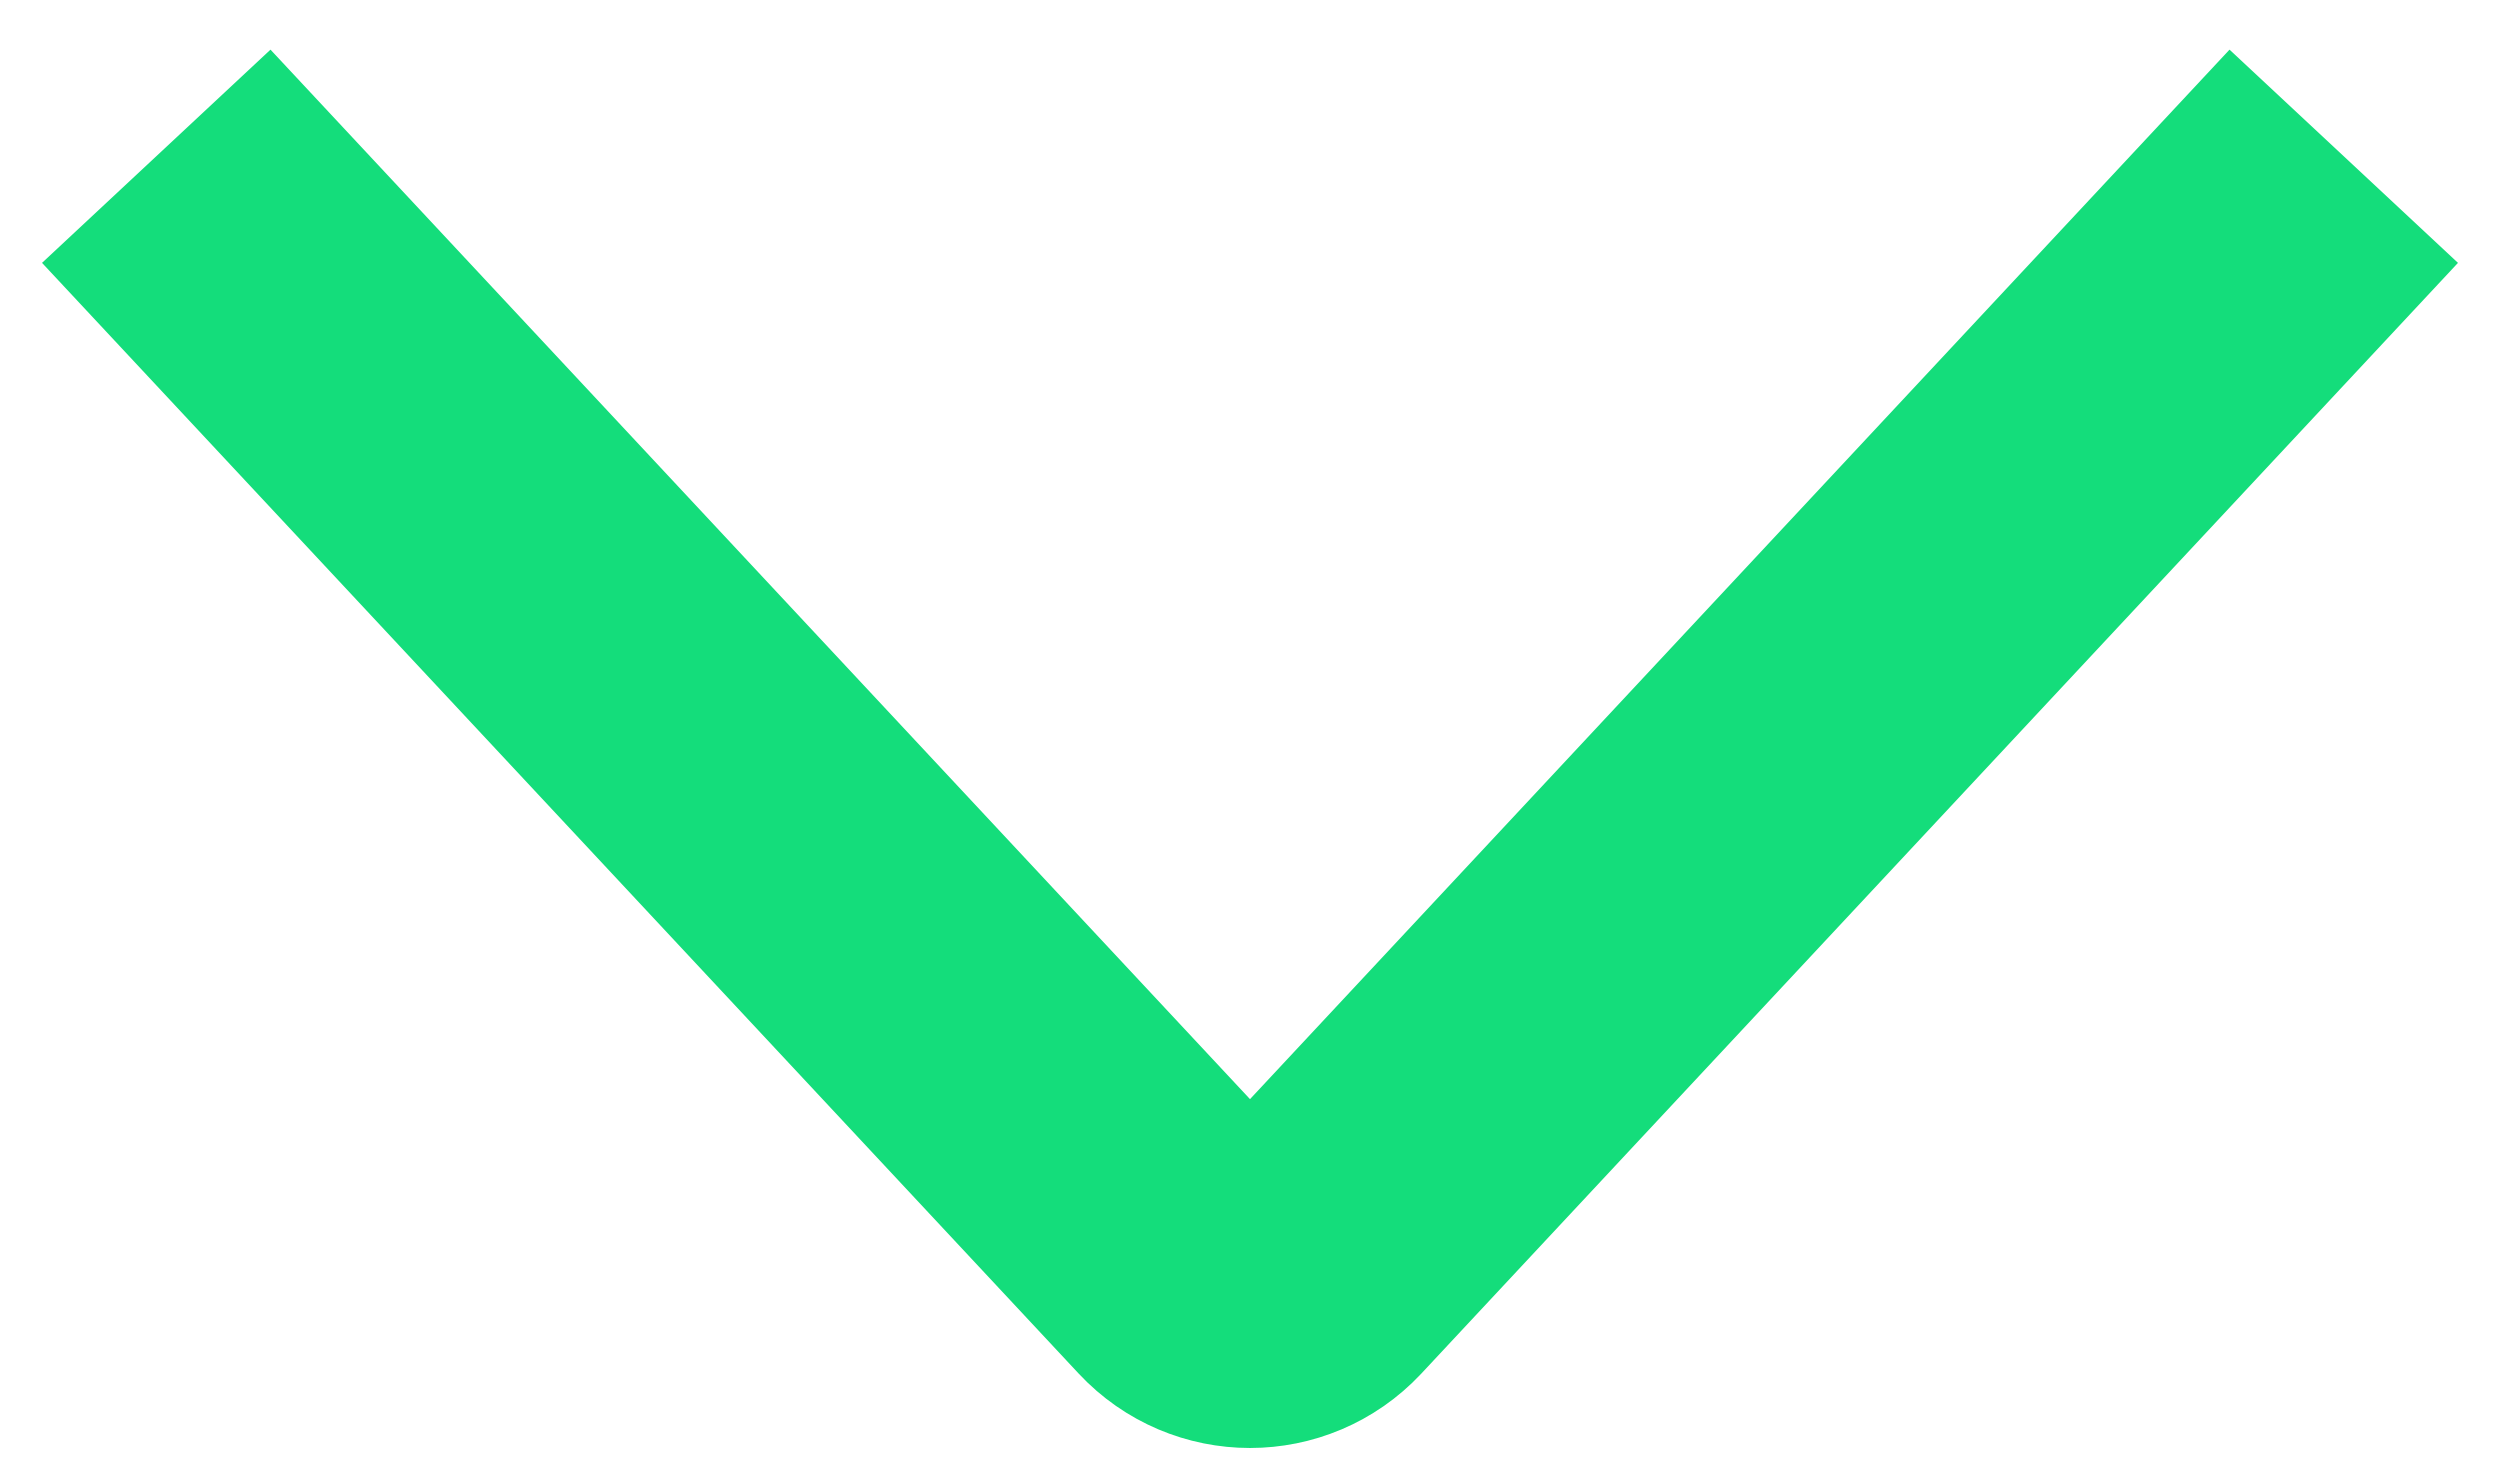 <svg width="32" height="19" viewBox="0 0 32 19" fill="none" xmlns="http://www.w3.org/2000/svg">
<path d="M2 2L15.269 16.217C15.664 16.64 16.335 16.64 16.731 16.217L30 2" stroke="#14DD7B" stroke-width="4"/>
</svg>
